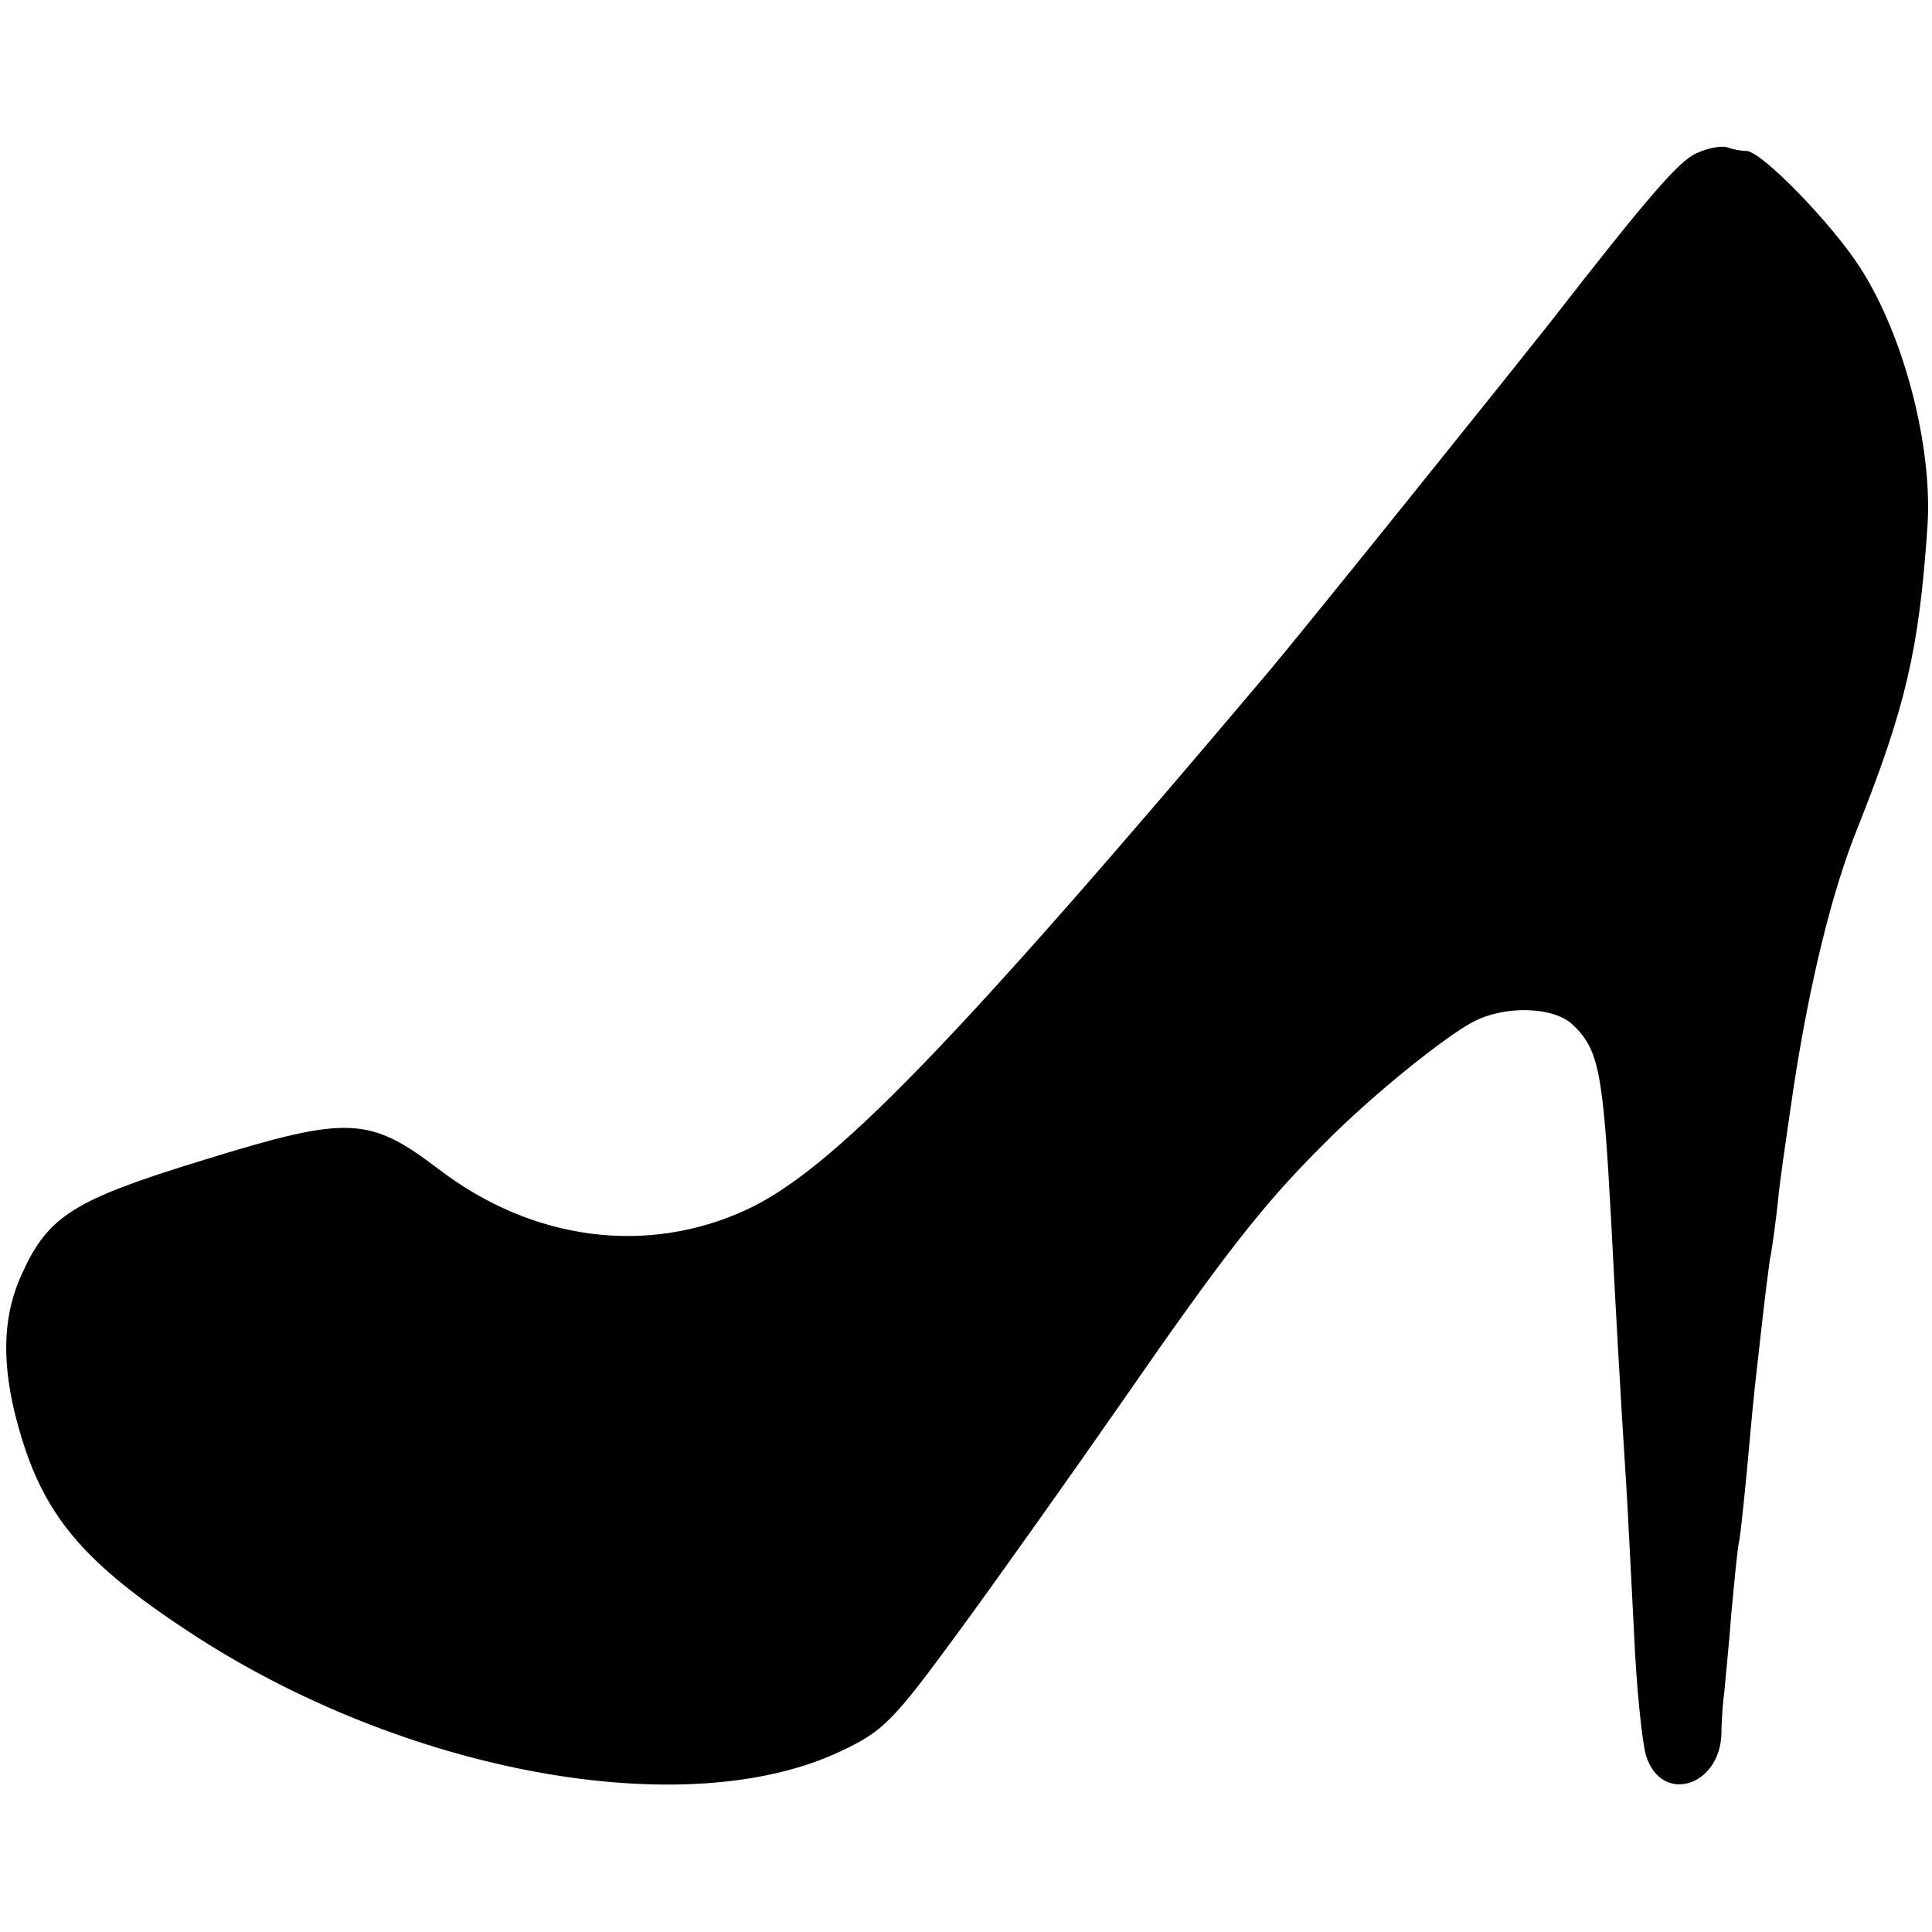 <?xml version="1.0" standalone="no"?>
<!DOCTYPE svg PUBLIC "-//W3C//DTD SVG 20010904//EN"
 "http://www.w3.org/TR/2001/REC-SVG-20010904/DTD/svg10.dtd">
<svg version="1.0" xmlns="http://www.w3.org/2000/svg"
 width="256pt" height="256pt" viewBox="0 0 256 256"
 preserveAspectRatio="xMidYMid meet">
<g transform="translate(0,256) scale(0.1,-0.1)"
fill="#000000" stroke="none">
<path d="M2248 2357 c-23 -10 -63 -56 -193 -223 -64 -81 -330 -412 -374 -464
-418 -495 -579 -661 -692 -713 -132 -61 -284 -41 -408 54 -92 70 -120 71 -311
12 -173 -53 -206 -74 -241 -151 -24 -52 -27 -110 -10 -182 32 -130 82 -194
231 -292 285 -188 660 -256 865 -158 55 26 68 39 151 152 50 68 148 206 219
308 137 198 190 266 270 345 62 63 159 141 197 161 42 22 104 20 130 -2 37
-34 42 -62 53 -264 5 -99 12 -226 20 -350 2 -30 6 -116 10 -190 3 -74 11 -149
16 -166 20 -65 98 -42 100 29 0 17 2 43 4 57 1 14 6 59 9 101 4 42 8 87 11
100 2 13 7 60 11 104 4 44 8 87 9 95 1 8 5 44 9 80 4 36 9 76 11 90 3 14 7 45
10 70 4 41 9 72 21 155 21 139 51 263 85 347 64 161 82 237 93 401 7 105 -31
252 -89 342 -37 58 -131 155 -151 155 -7 0 -18 2 -26 5 -7 2 -25 -1 -40 -8z"/>
</g>
</svg>
